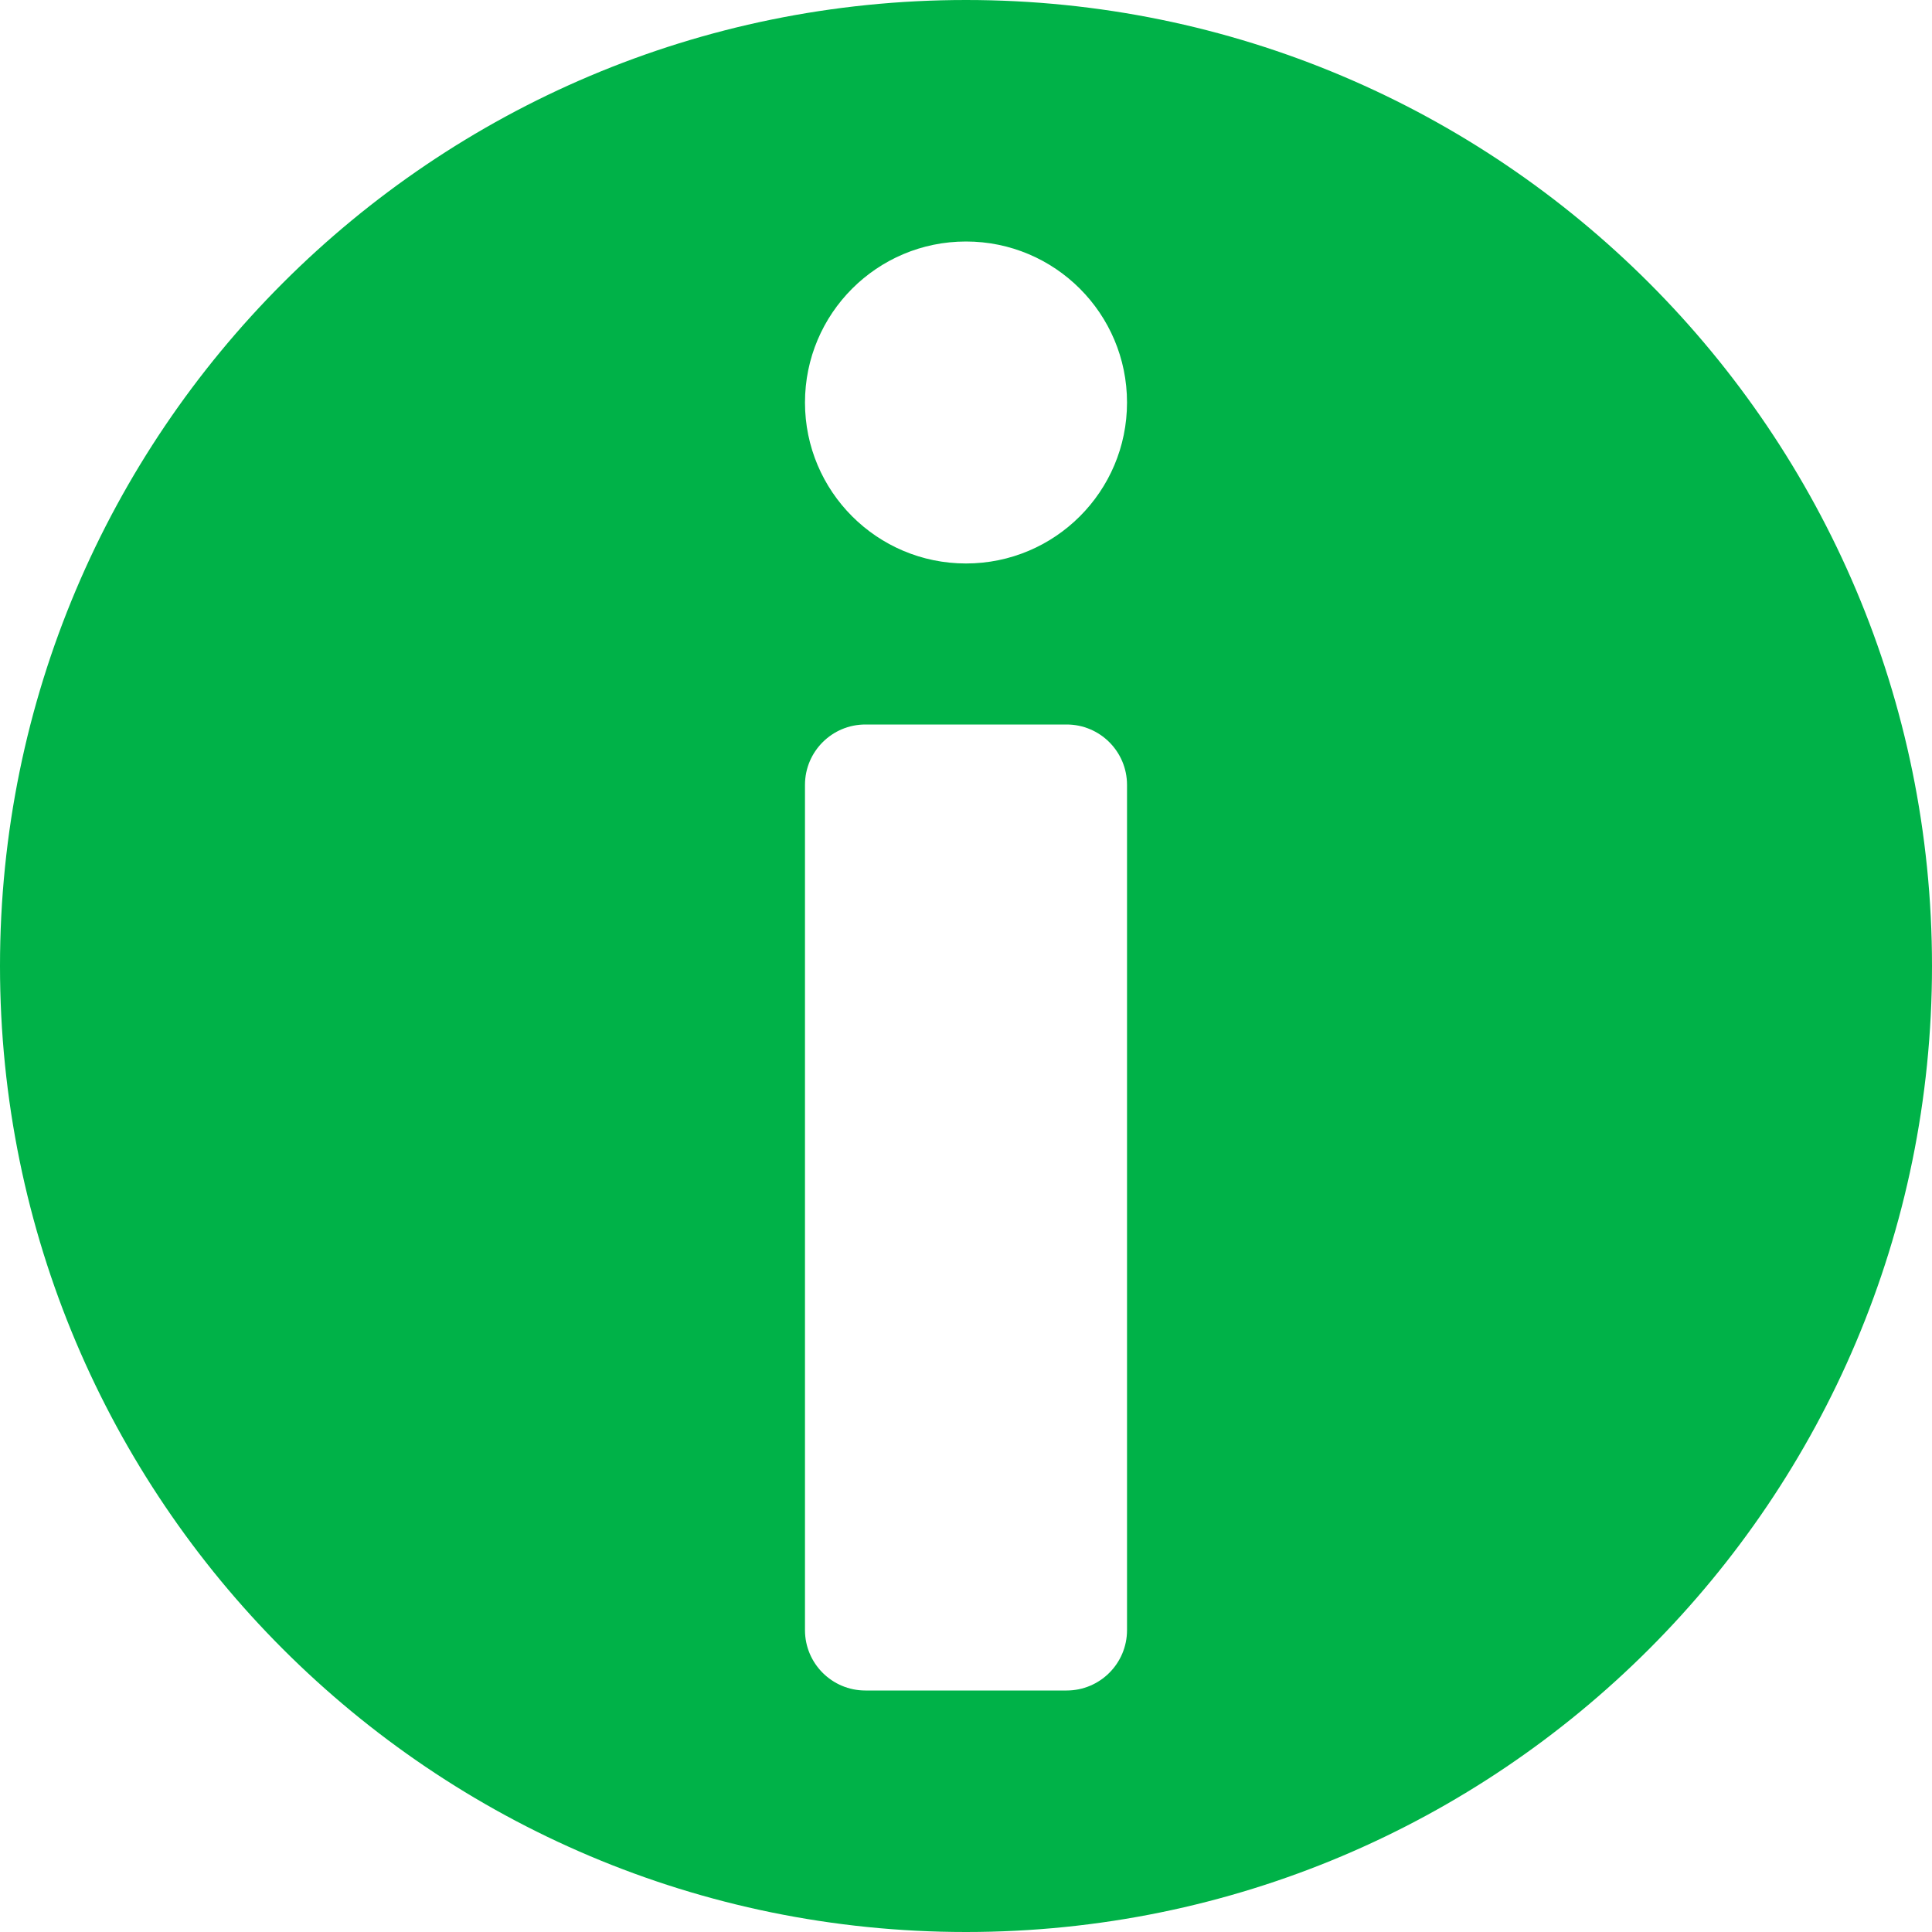 <svg xmlns="http://www.w3.org/2000/svg" width="32" height="32" viewBox="0 0 32 32" fill="none">
  <path fill-rule="evenodd" clip-rule="evenodd" d="M32 16C32 24.837 24.837 32 16 32C7.163 32 0 24.837 0 16C0 7.163 7.163 0 16 0C24.837 0 32 7.163 32 16ZM18.667 27C18.667 27.552 18.219 28 17.667 28H14.333C13.781 28 13.333 27.552 13.333 27L13.333 13C13.333 12.448 13.781 12 14.333 12H17.667C18.219 12 18.667 12.448 18.667 13V27ZM16 4C14.527 4 13.333 5.194 13.333 6.667C13.333 8.139 14.527 9.333 16 9.333C17.473 9.333 18.667 8.139 18.667 6.667C18.667 5.194 17.473 4 16 4Z" fill="#00B248"/>
</svg>
